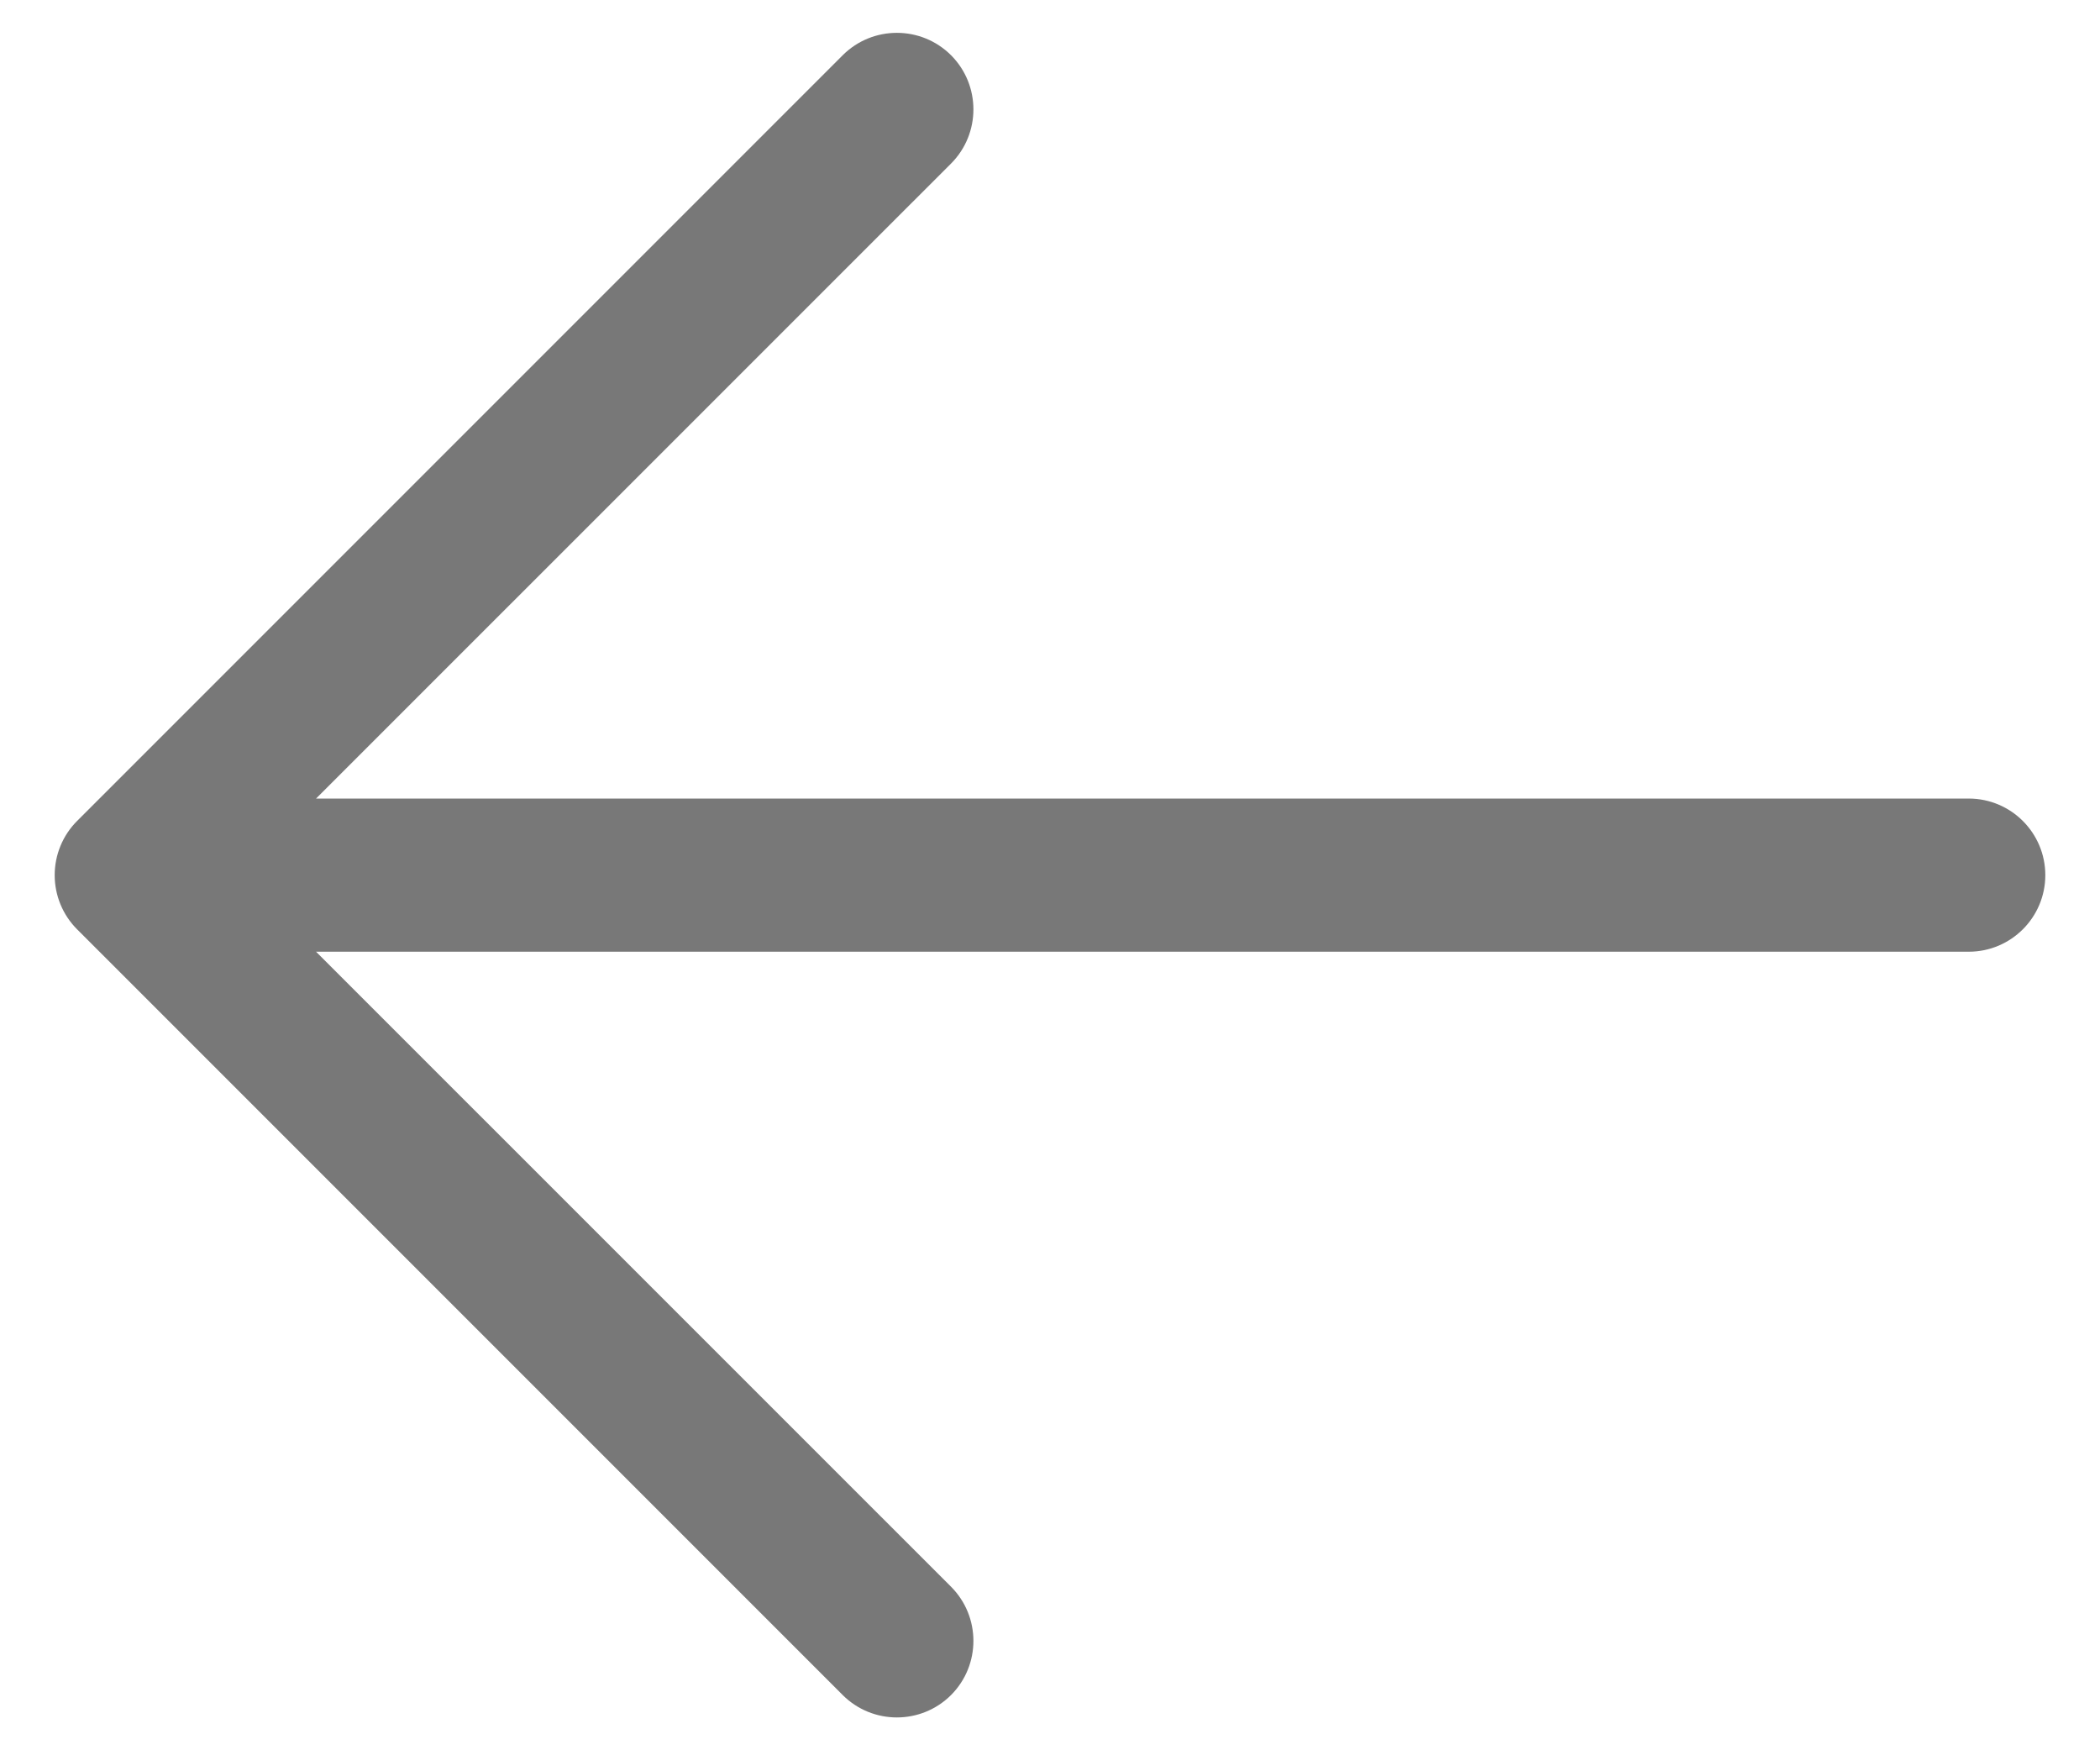 <svg width="24" height="20" viewBox="0 0 24 20" fill="none" xmlns="http://www.w3.org/2000/svg">
<path fill-rule="evenodd" clip-rule="evenodd" d="M10.869 0.631C10.527 0.29 9.973 0.29 9.631 0.631L0.881 9.381C0.717 9.545 0.625 9.768 0.625 10C0.625 10.232 0.717 10.455 0.881 10.619L9.631 19.369C9.973 19.71 10.527 19.71 10.869 19.369C11.21 19.027 11.21 18.473 10.869 18.131L3.612 10.875H22.5C22.983 10.875 23.375 10.483 23.375 10C23.375 9.517 22.983 9.125 22.5 9.125H3.612L10.869 1.869C11.21 1.527 11.21 0.973 10.869 0.631Z" fill="#787878"/>
</svg>
